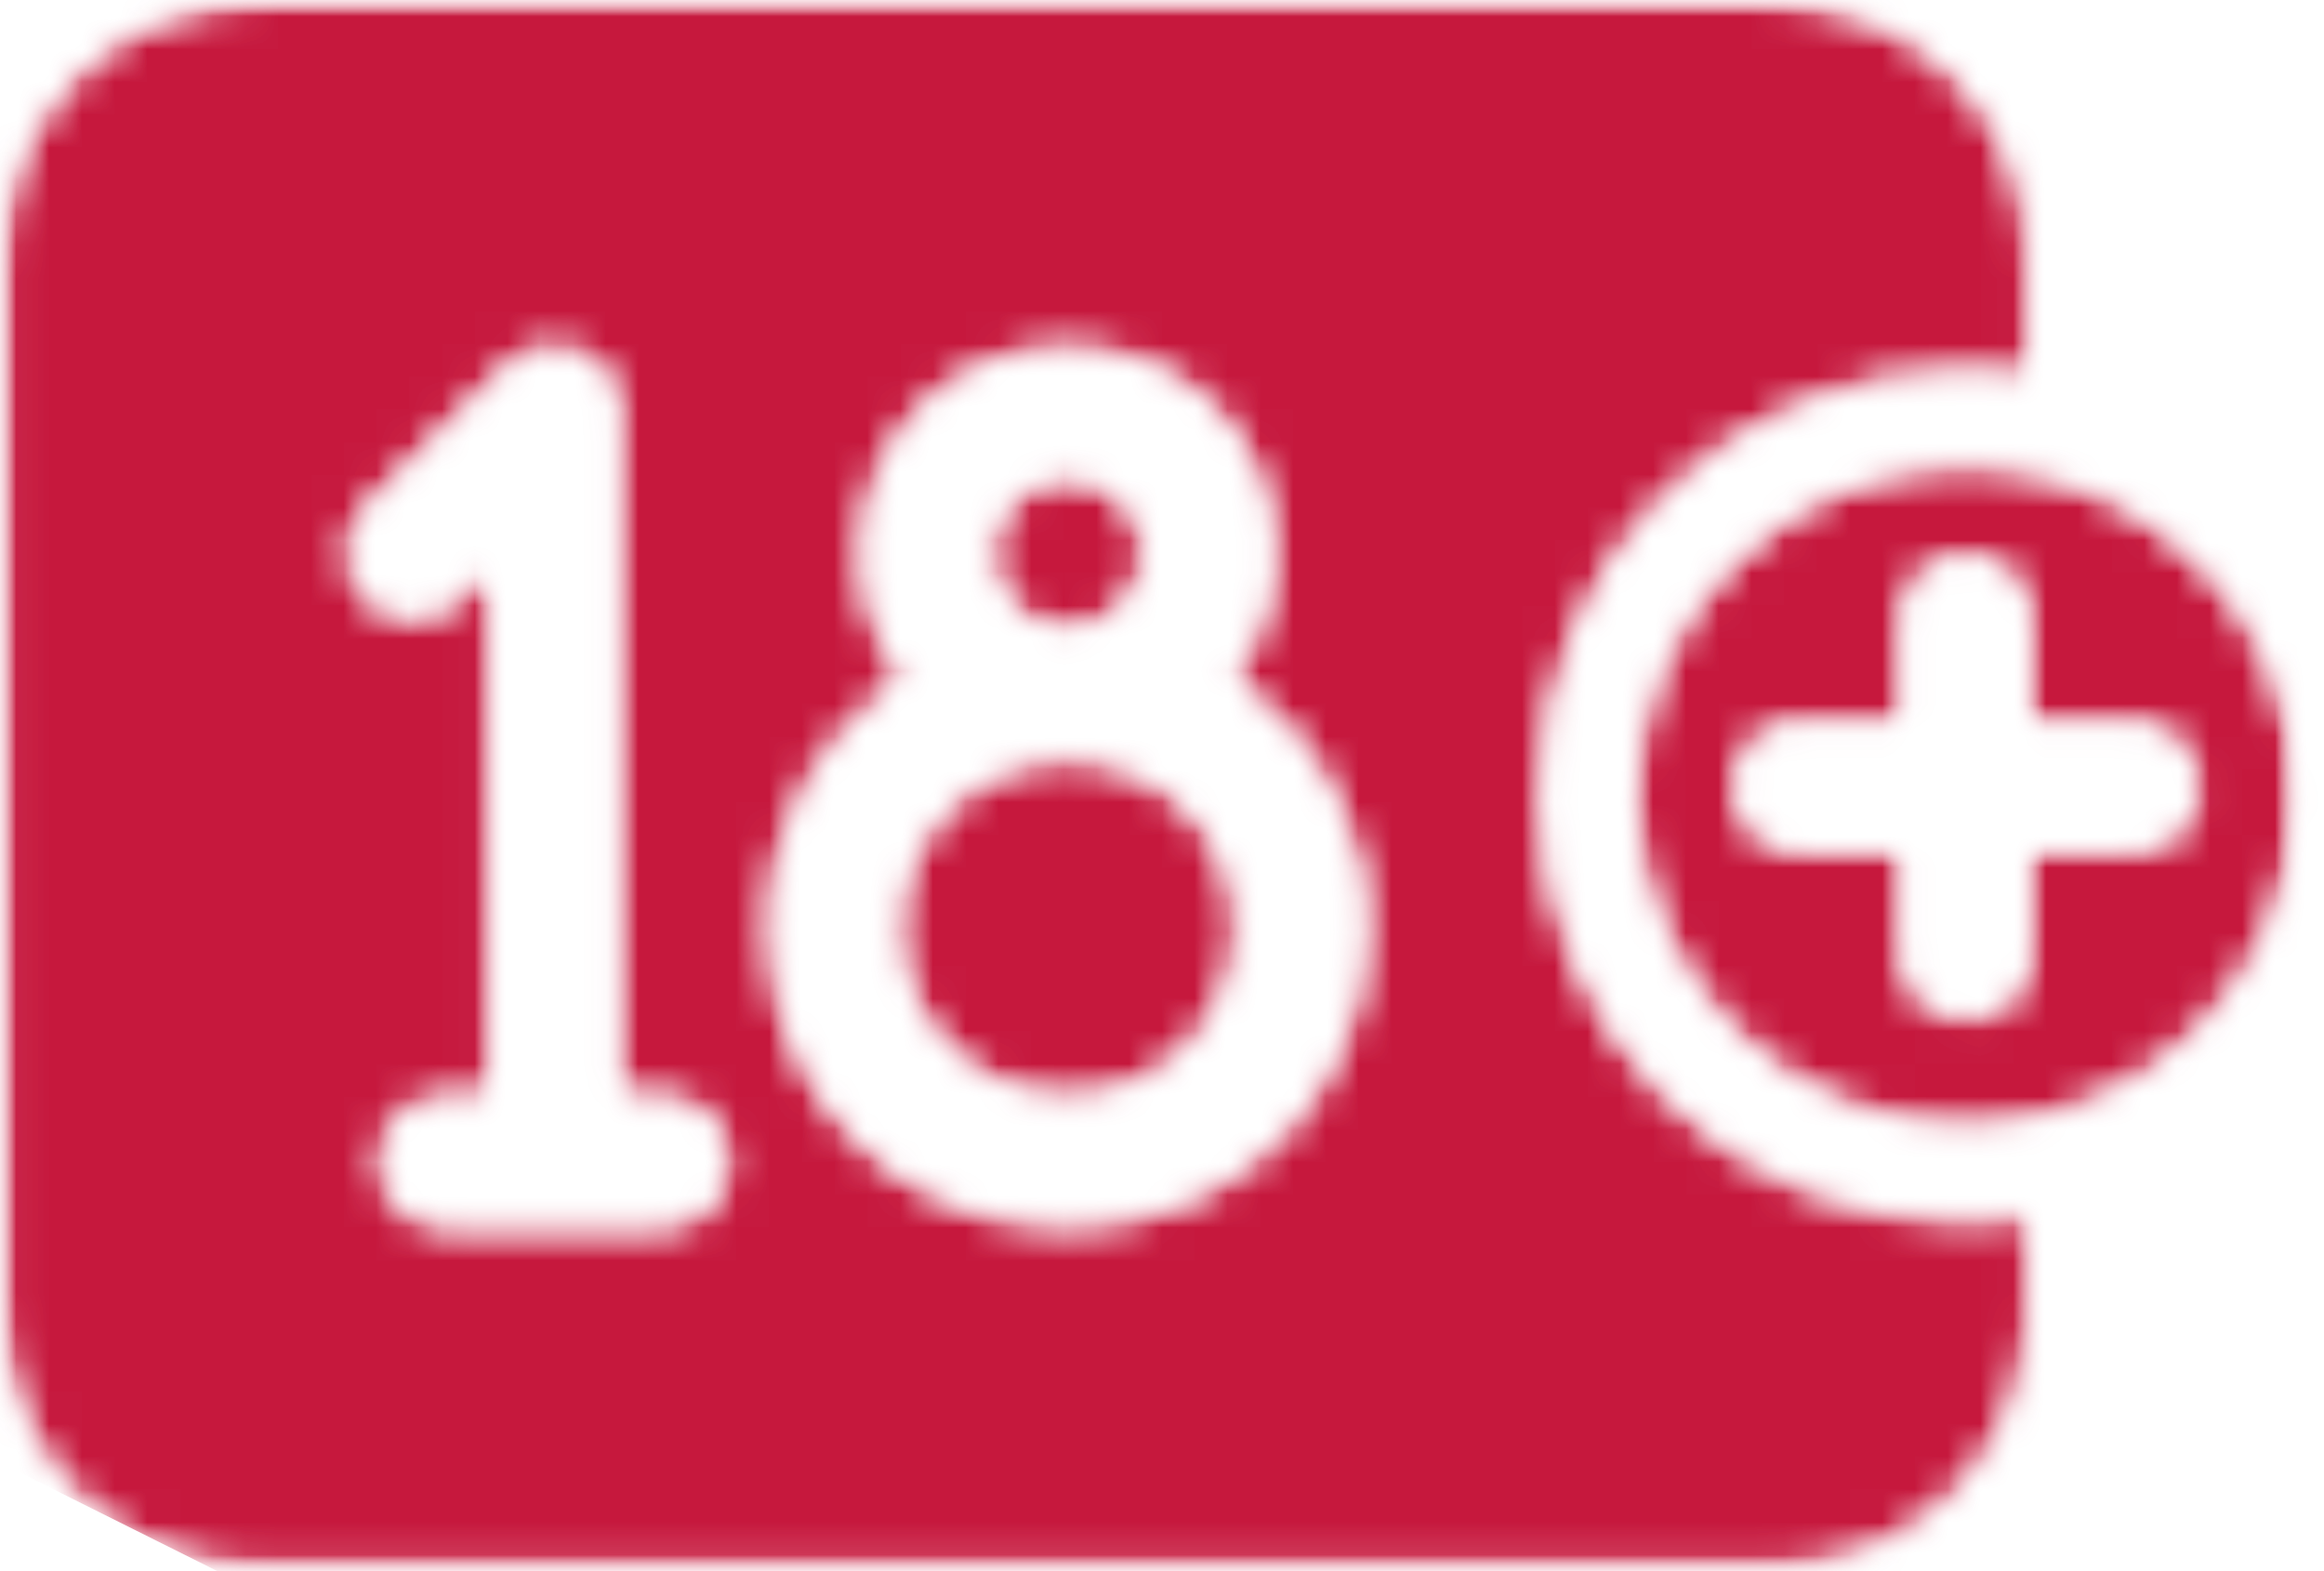 <svg width="71" height="48" viewBox="0 0 71 48" fill="none" xmlns="http://www.w3.org/2000/svg">
<mask id="mask0_9_46" style="mask-type:luminance" maskUnits="userSpaceOnUse" x="0" y="0" width="71" height="48">
<path d="M0 0H70.241V48H0V0Z" fill="white"/>
</mask>
<g mask="url(#mask0_9_46)">
<mask id="mask1_9_46" style="mask-type:luminance" maskUnits="userSpaceOnUse" x="0" y="0" width="71" height="48">
<path d="M65.155 25.98H61.994V29.141C61.994 30.209 61.129 31.075 60.06 31.075C58.992 31.075 58.127 30.209 58.127 29.141V25.98H54.966C53.898 25.98 53.032 25.114 53.032 24.046C53.032 22.978 53.898 22.112 54.966 22.112H58.127V18.952C58.127 17.883 58.992 17.017 60.06 17.017C61.129 17.017 61.994 17.883 61.994 18.952V22.112H65.155C66.223 22.112 67.089 22.978 67.089 24.046C67.089 25.114 66.223 25.98 65.155 25.98ZM60.059 14.188C54.471 14.188 49.924 18.735 49.924 24.323C49.924 29.911 54.471 34.458 60.059 34.458C65.648 34.458 70.194 29.911 70.194 24.323C70.194 18.735 65.648 14.188 60.059 14.188ZM30.239 16.906C30.239 15.594 31.306 14.526 32.619 14.526C33.931 14.526 34.998 15.594 34.998 16.906C34.998 18.218 33.931 19.286 32.619 19.286C31.306 19.286 30.239 18.218 30.239 16.906ZM37.825 28.36C37.825 31.23 35.489 33.566 32.619 33.566C29.748 33.566 27.412 31.23 27.412 28.36C27.412 25.489 29.748 23.154 32.619 23.154C35.489 23.154 37.825 25.489 37.825 28.36ZM32.619 37.433C27.615 37.433 23.544 33.363 23.544 28.36C23.544 25.17 25.201 22.36 27.698 20.742C26.87 19.682 26.371 18.353 26.371 16.906C26.371 13.462 29.174 10.659 32.619 10.659C36.064 10.659 38.866 13.462 38.866 16.906C38.866 18.353 38.367 19.682 37.539 20.742C40.035 22.36 41.692 25.17 41.692 28.36C41.692 33.363 37.622 37.433 32.619 37.433ZM20.254 37.433H13.597C12.53 37.433 11.664 36.568 11.664 35.5C11.664 34.432 12.53 33.566 13.597 33.566H14.992V17.261L13.979 18.273C13.224 19.028 11.999 19.028 11.244 18.273C10.489 17.518 10.489 16.294 11.244 15.539L15.558 11.225C16.111 10.672 16.943 10.507 17.666 10.806C18.388 11.105 18.859 11.81 18.859 12.592V33.566H20.254C21.322 33.566 22.187 34.432 22.187 35.5C22.187 36.568 21.322 37.433 20.254 37.433ZM60.059 37.265C52.924 37.265 47.118 31.459 47.118 24.323C47.118 17.187 52.924 11.382 60.059 11.382C60.694 11.382 61.345 11.43 61.993 11.525V7.741C61.993 3.481 58.527 0.015 54.27 0.015H7.75C3.49 0.015 0.024 3.481 0.024 7.741V40.222C0.024 44.482 3.49 47.948 7.75 47.948H54.27C58.376 47.948 61.746 44.723 61.981 40.671L61.993 40.222V37.122C61.346 37.217 60.695 37.265 60.059 37.265Z" fill="white"/>
</mask>
<g mask="url(#mask1_9_46)">
<mask id="mask2_9_46" style="mask-type:luminance" maskUnits="userSpaceOnUse" x="0" y="0" width="71" height="48">
<path d="M65.155 25.98H61.994V29.141C61.994 30.209 61.129 31.075 60.06 31.075C58.992 31.075 58.127 30.209 58.127 29.141V25.98H54.966C53.898 25.98 53.032 25.114 53.032 24.046C53.032 22.978 53.898 22.112 54.966 22.112H58.127V18.952C58.127 17.883 58.992 17.017 60.06 17.017C61.129 17.017 61.994 17.883 61.994 18.952V22.112H65.155C66.223 22.112 67.089 22.978 67.089 24.046C67.089 25.114 66.223 25.98 65.155 25.98ZM60.059 14.188C54.471 14.188 49.924 18.735 49.924 24.323C49.924 29.911 54.471 34.458 60.059 34.458C65.648 34.458 70.194 29.911 70.194 24.323C70.194 18.735 65.648 14.188 60.059 14.188ZM30.239 16.906C30.239 15.594 31.306 14.526 32.619 14.526C33.931 14.526 34.998 15.594 34.998 16.906C34.998 18.218 33.931 19.286 32.619 19.286C31.306 19.286 30.239 18.218 30.239 16.906ZM37.825 28.36C37.825 31.23 35.489 33.566 32.619 33.566C29.748 33.566 27.412 31.23 27.412 28.36C27.412 25.489 29.748 23.154 32.619 23.154C35.489 23.154 37.825 25.489 37.825 28.36ZM32.619 37.433C27.615 37.433 23.544 33.363 23.544 28.36C23.544 25.17 25.201 22.36 27.698 20.742C26.87 19.682 26.371 18.353 26.371 16.906C26.371 13.462 29.174 10.659 32.619 10.659C36.064 10.659 38.866 13.462 38.866 16.906C38.866 18.353 38.367 19.682 37.539 20.742C40.035 22.36 41.692 25.17 41.692 28.36C41.692 33.363 37.622 37.433 32.619 37.433ZM20.254 37.433H13.597C12.53 37.433 11.664 36.568 11.664 35.5C11.664 34.432 12.53 33.566 13.597 33.566H14.992V17.261L13.979 18.273C13.224 19.028 11.999 19.028 11.244 18.273C10.489 17.518 10.489 16.294 11.244 15.539L15.558 11.225C16.111 10.672 16.943 10.507 17.666 10.806C18.388 11.105 18.859 11.81 18.859 12.592V33.566H20.254C21.322 33.566 22.187 34.432 22.187 35.5C22.187 36.568 21.322 37.433 20.254 37.433ZM60.059 37.265C52.924 37.265 47.118 31.459 47.118 24.323C47.118 17.187 52.924 11.382 60.059 11.382C60.694 11.382 61.345 11.43 61.993 11.525V7.741C61.993 3.481 58.527 0.015 54.27 0.015H7.75C3.49 0.015 0.024 3.481 0.024 7.741V40.222C0.024 44.482 3.49 47.948 7.75 47.948H54.27C58.376 47.948 61.746 44.723 61.981 40.671L61.993 40.222V37.122C61.346 37.217 60.695 37.265 60.059 37.265Z" fill="white"/>
</mask>
<g mask="url(#mask2_9_46)">
<path d="M17.567 -23L-20.732 34.339L52.651 70.962L90.95 13.623L17.567 -23Z" fill="#C6183D"/>
</g>
</g>
</g>
</svg>
